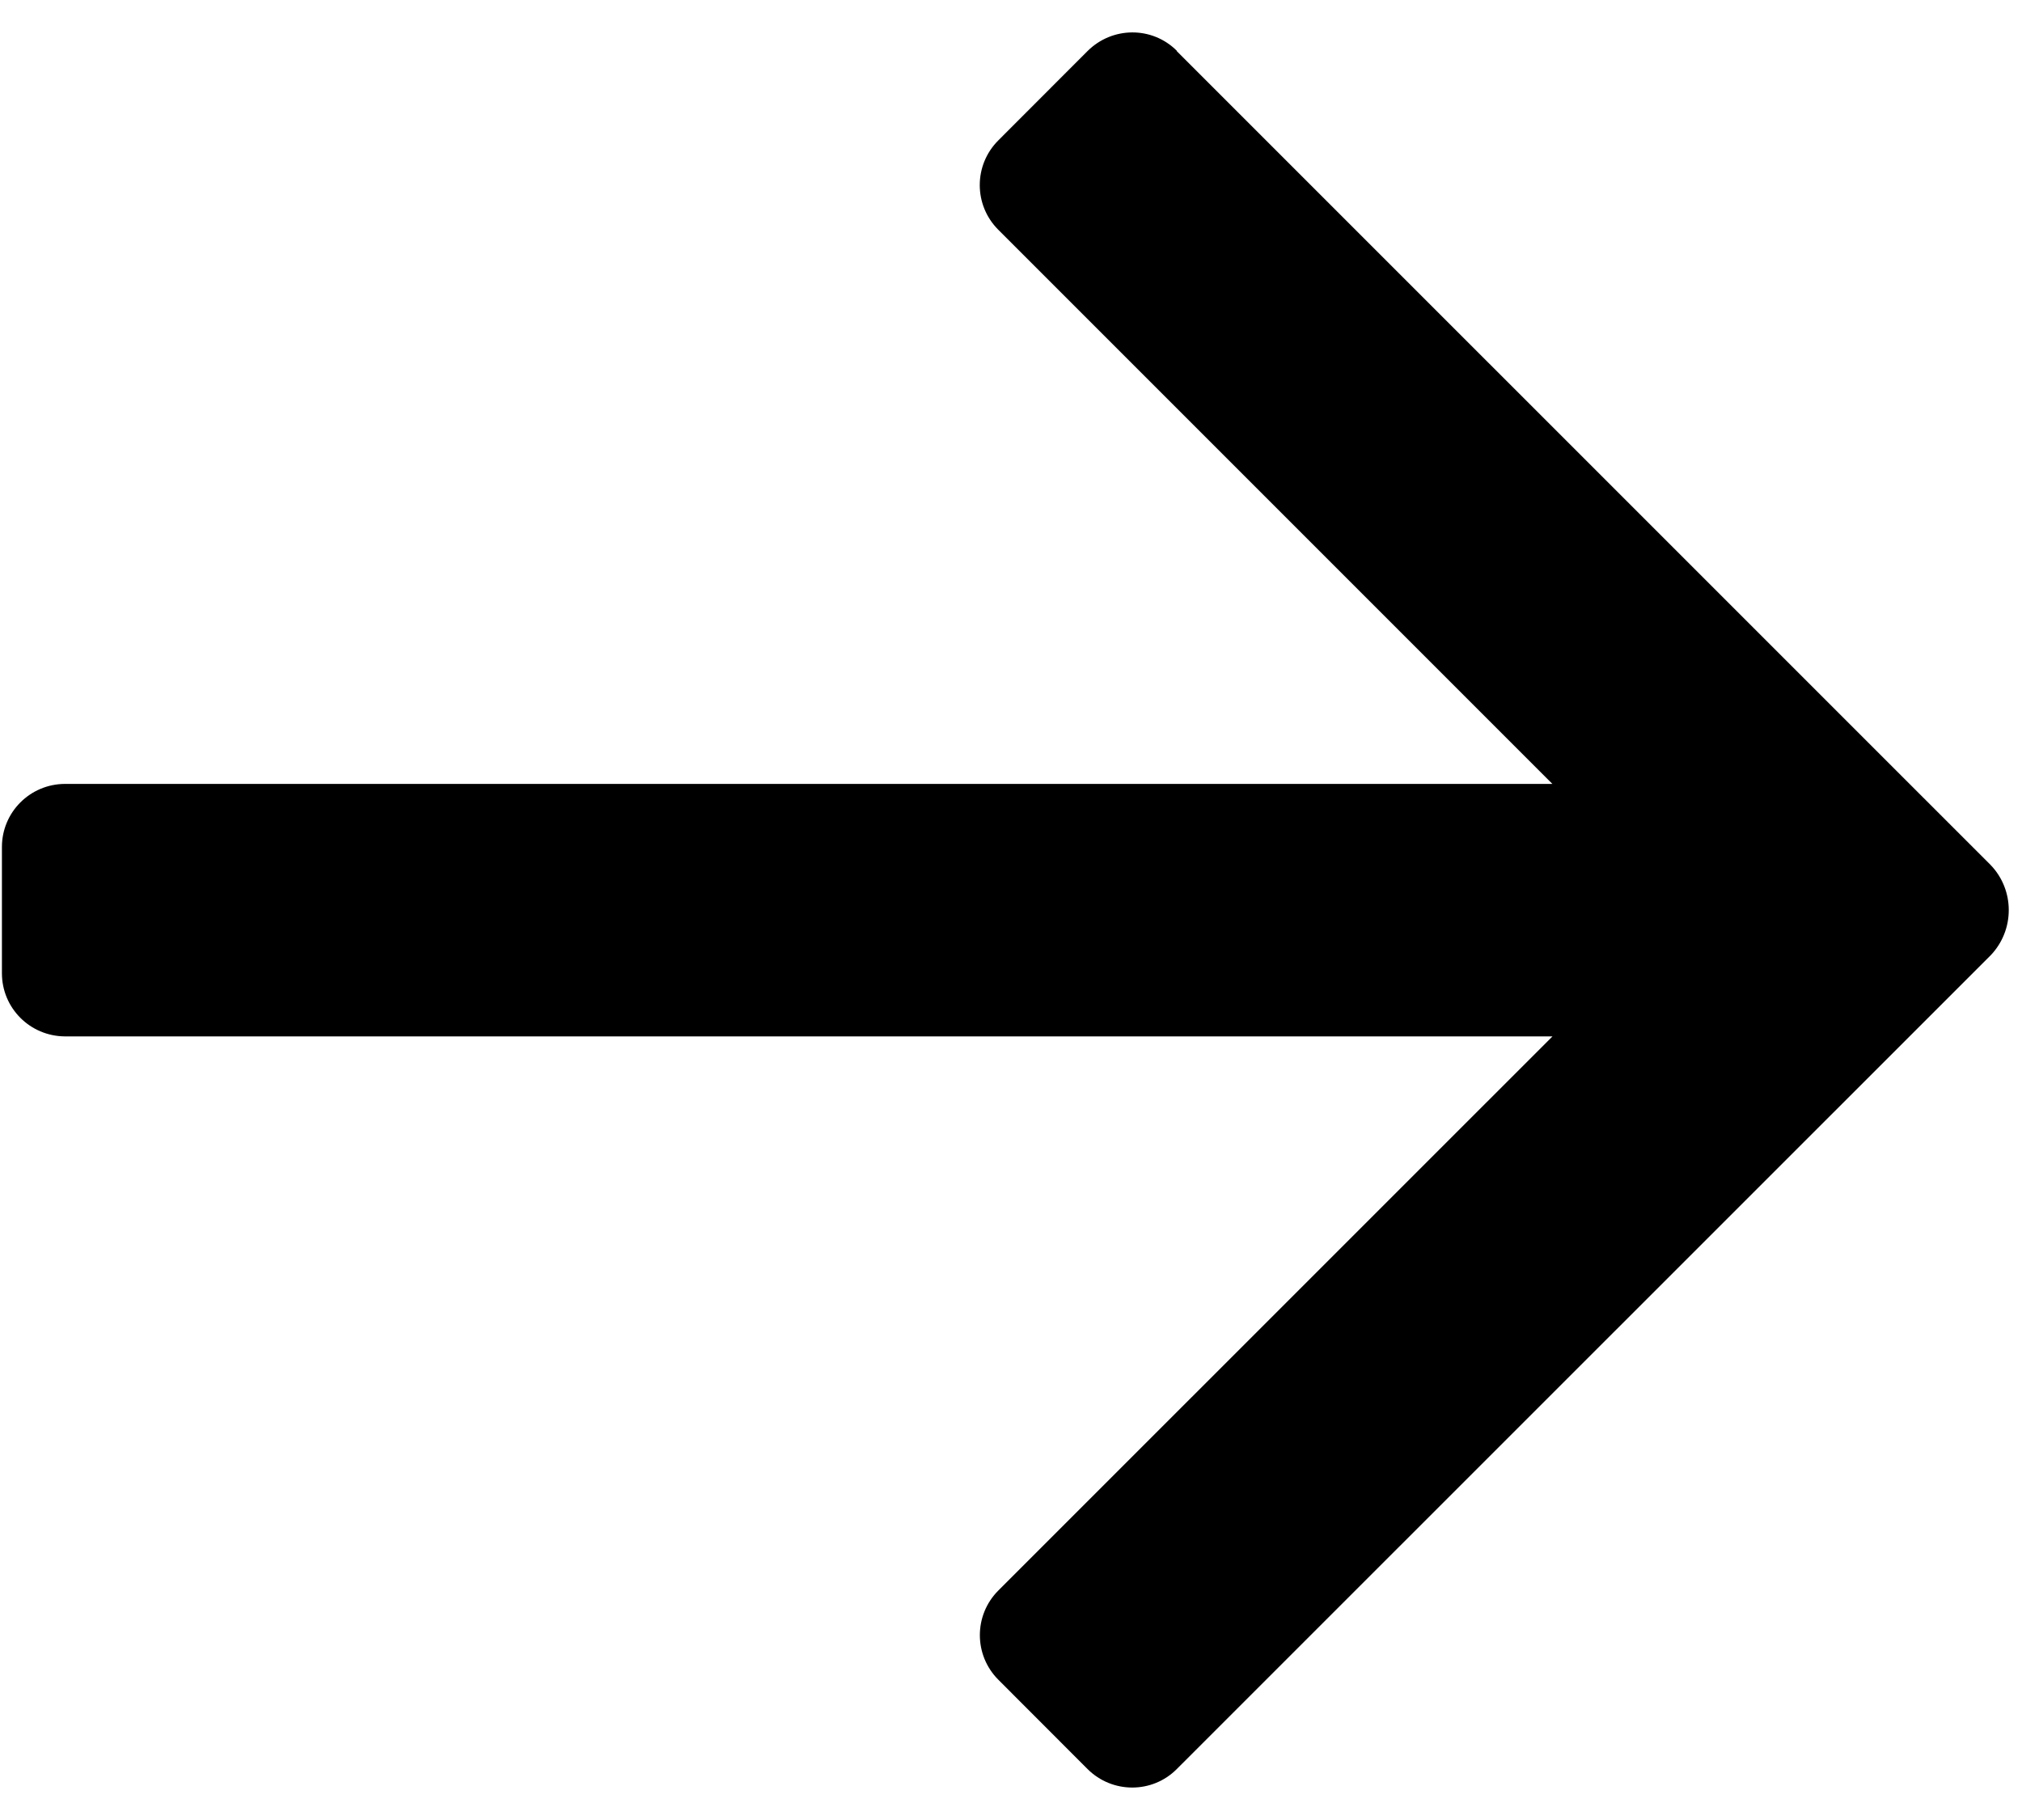 <svg width="20" height="18" viewBox="0 0 20 18" fill="none" xmlns="http://www.w3.org/2000/svg">
<path d="M11.64 0.502C11.395 0.258 11.001 0.261 10.756 0.506L9.874 1.389C9.63 1.633 9.63 2.028 9.874 2.272L15.355 7.753H0.642C0.298 7.754 0.019 8.032 0.019 8.377V9.625C0.019 9.971 0.298 10.248 0.642 10.25H15.356L9.875 15.73C9.631 15.974 9.631 16.369 9.875 16.613L10.757 17.496C11.002 17.74 11.397 17.74 11.64 17.496L19.689 9.449C19.929 9.199 19.929 8.803 19.689 8.554L11.64 0.506C11.641 0.504 11.641 0.503 11.64 0.502Z" fill="black"/>
</svg>
